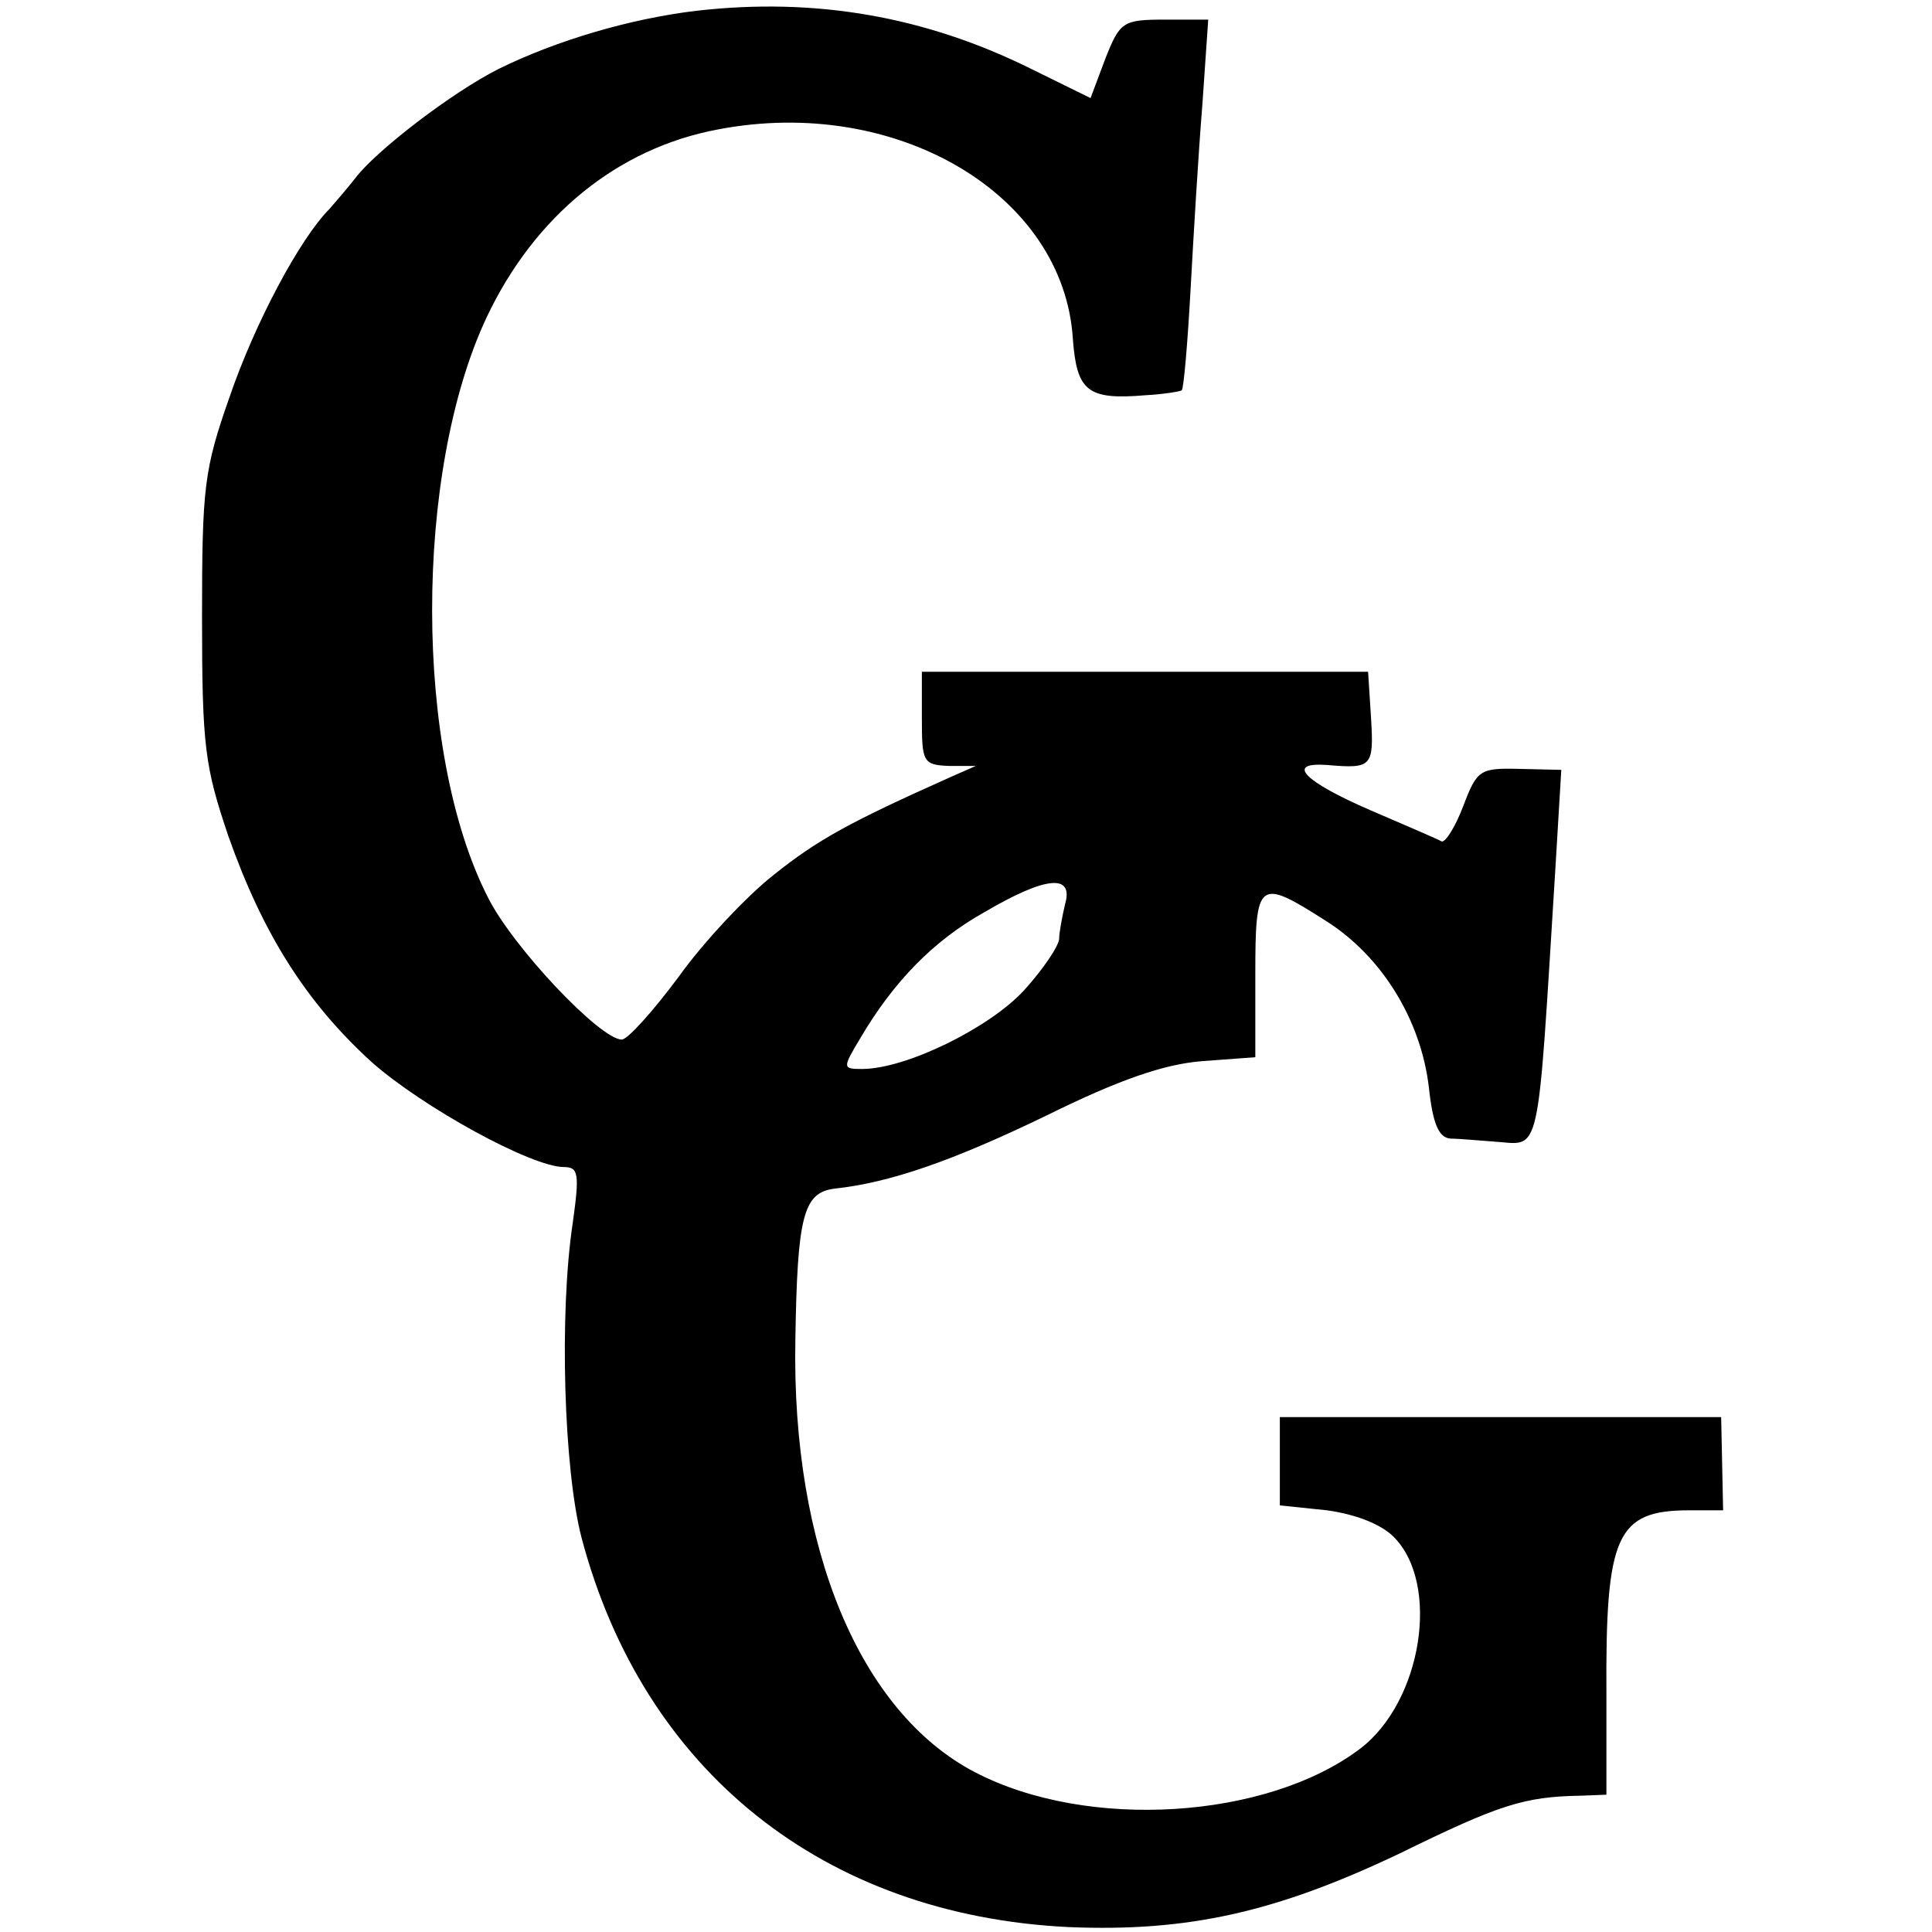 <?xml version="1.0" standalone="no"?>
<!DOCTYPE svg PUBLIC "-//W3C//DTD SVG 20010904//EN"
 "http://www.w3.org/TR/2001/REC-SVG-20010904/DTD/svg10.dtd">
<svg version="1.0" xmlns="http://www.w3.org/2000/svg"
 width="197pt" height="197pt" viewBox="0 0 197 197"
 preserveAspectRatio="xMidYMid meet">
<g transform="translate(0,197) scale(0.1,-0.1)"
fill="#000000" stroke="none">
<path d="M710 1959 c-67 -8 -142 -30 -201 -59 -48 -24 -126 -84 -147 -112 -7
-9 -19 -23 -26 -31 -30 -30 -76 -116 -102 -192 -26 -74 -28 -92 -28 -225 0
-132 3 -152 27 -223 35 -99 79 -169 146 -230 52 -46 163 -107 196 -107 15 0
16 -7 9 -57 -14 -93 -9 -252 9 -321 63 -238 247 -385 497 -397 121 -5 211 15
337 75 102 50 127 58 185 59 l26 1 0 102 c-1 163 10 188 85 188 l34 0 -1 48
-1 47 -225 0 -225 0 0 -45 0 -45 48 -5 c29 -4 55 -14 68 -27 48 -48 29 -168
-34 -216 -95 -72 -278 -84 -393 -24 -117 61 -187 228 -183 441 2 126 8 150 40
154 56 6 120 28 217 75 73 36 119 52 158 55 l54 4 0 84 c0 97 3 99 72 55 57
-36 97 -101 105 -170 4 -37 10 -51 22 -52 9 0 29 -2 44 -3 49 -3 44 -25 63
279 l6 100 -43 1 c-40 1 -43 -1 -57 -38 -8 -21 -18 -37 -22 -36 -3 2 -36 16
-73 32 -67 29 -87 49 -44 46 46 -4 48 -2 45 48 l-3 47 -227 0 -228 0 0 -47 c0
-45 1 -48 28 -49 l27 0 -25 -11 c-103 -46 -136 -64 -181 -100 -28 -22 -72 -69
-97 -104 -26 -35 -52 -64 -58 -64 -22 0 -112 95 -137 146 -75 148 -75 432 -1
590 49 104 134 173 236 192 182 35 353 -66 362 -214 4 -53 15 -62 74 -57 19 1
36 4 37 5 2 2 6 48 9 103 3 55 8 139 12 188 l6 87 -44 0 c-43 0 -46 -2 -61
-40 l-15 -40 -61 30 c-107 53 -219 73 -341 59z m376 -911 c-3 -13 -6 -29 -6
-35 0 -7 -16 -31 -36 -53 -35 -38 -120 -80 -165 -80 -20 0 -20 1 -2 31 34 58
75 100 127 129 63 37 91 39 82 8z"/>
</g>
</svg>
